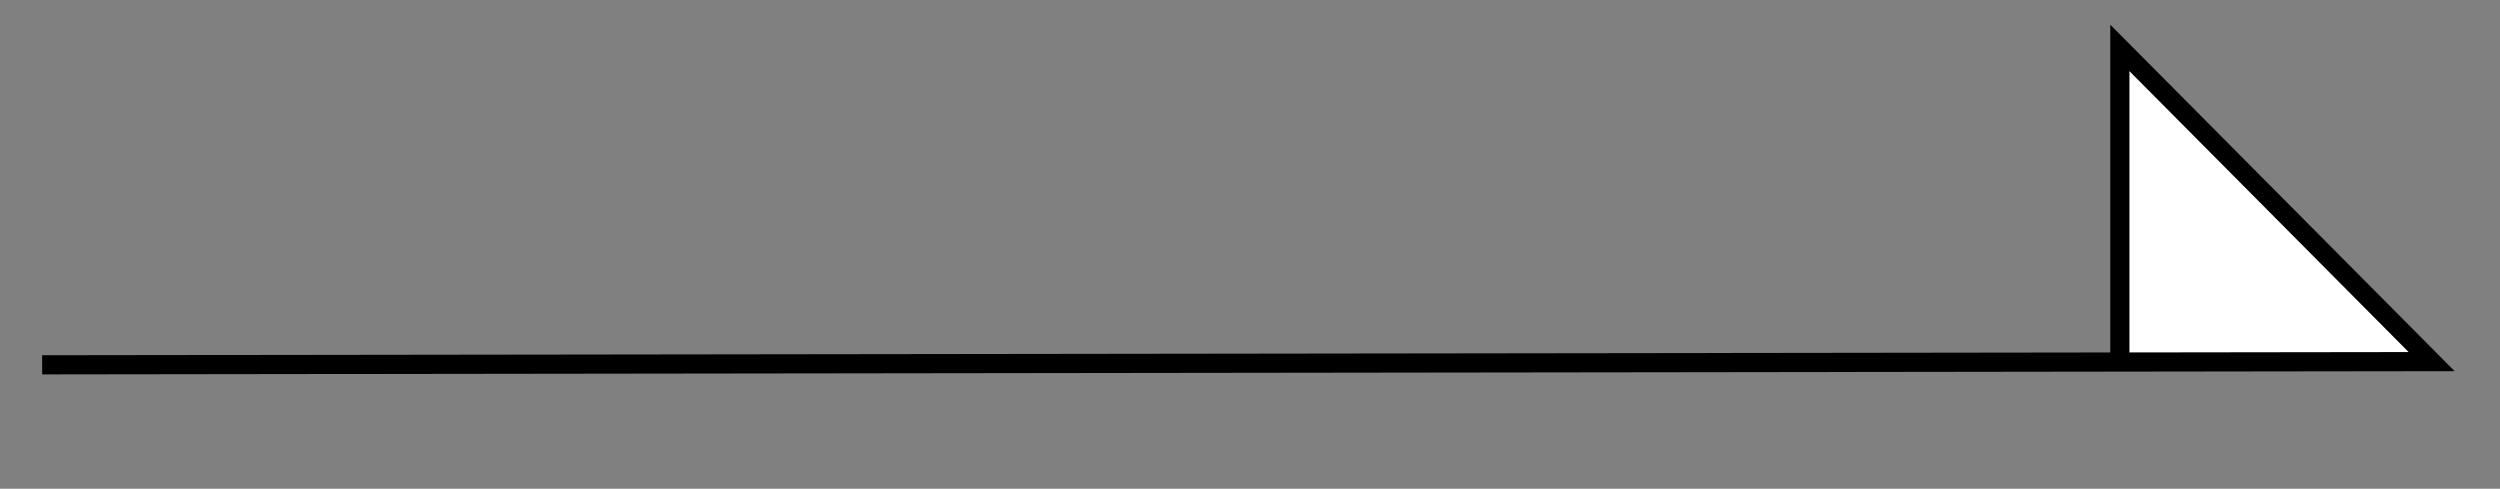 <?xml version="1.0" encoding="utf-8"?>
<!-- Generator: Adobe Illustrator 22.0.1, SVG Export Plug-In . SVG Version: 6.00 Build 0)  -->
<svg version="1.1" id="レイヤー_1" xmlns="http://www.w3.org/2000/svg" xmlns:xlink="http://www.w3.org/1999/xlink" x="0px"
	 y="0px" viewBox="0 0 391.3 76.5" style="enable-background:new 0 0 391.3 76.5;" xml:space="preserve">
<rect x="0" y="0" width="391.3" height="76.5" fill="#808080" stroke="none"/>
<style type="text/css">
	.st0{fill:#FFFFFF;stroke:#000000;stroke-width:3;stroke-miterlimit:10;}
</style>
<polyline class="st0" points="6.6,57.1 380.6,56.6 331.8,7.5 331.8,56.7 "/>
</svg>
